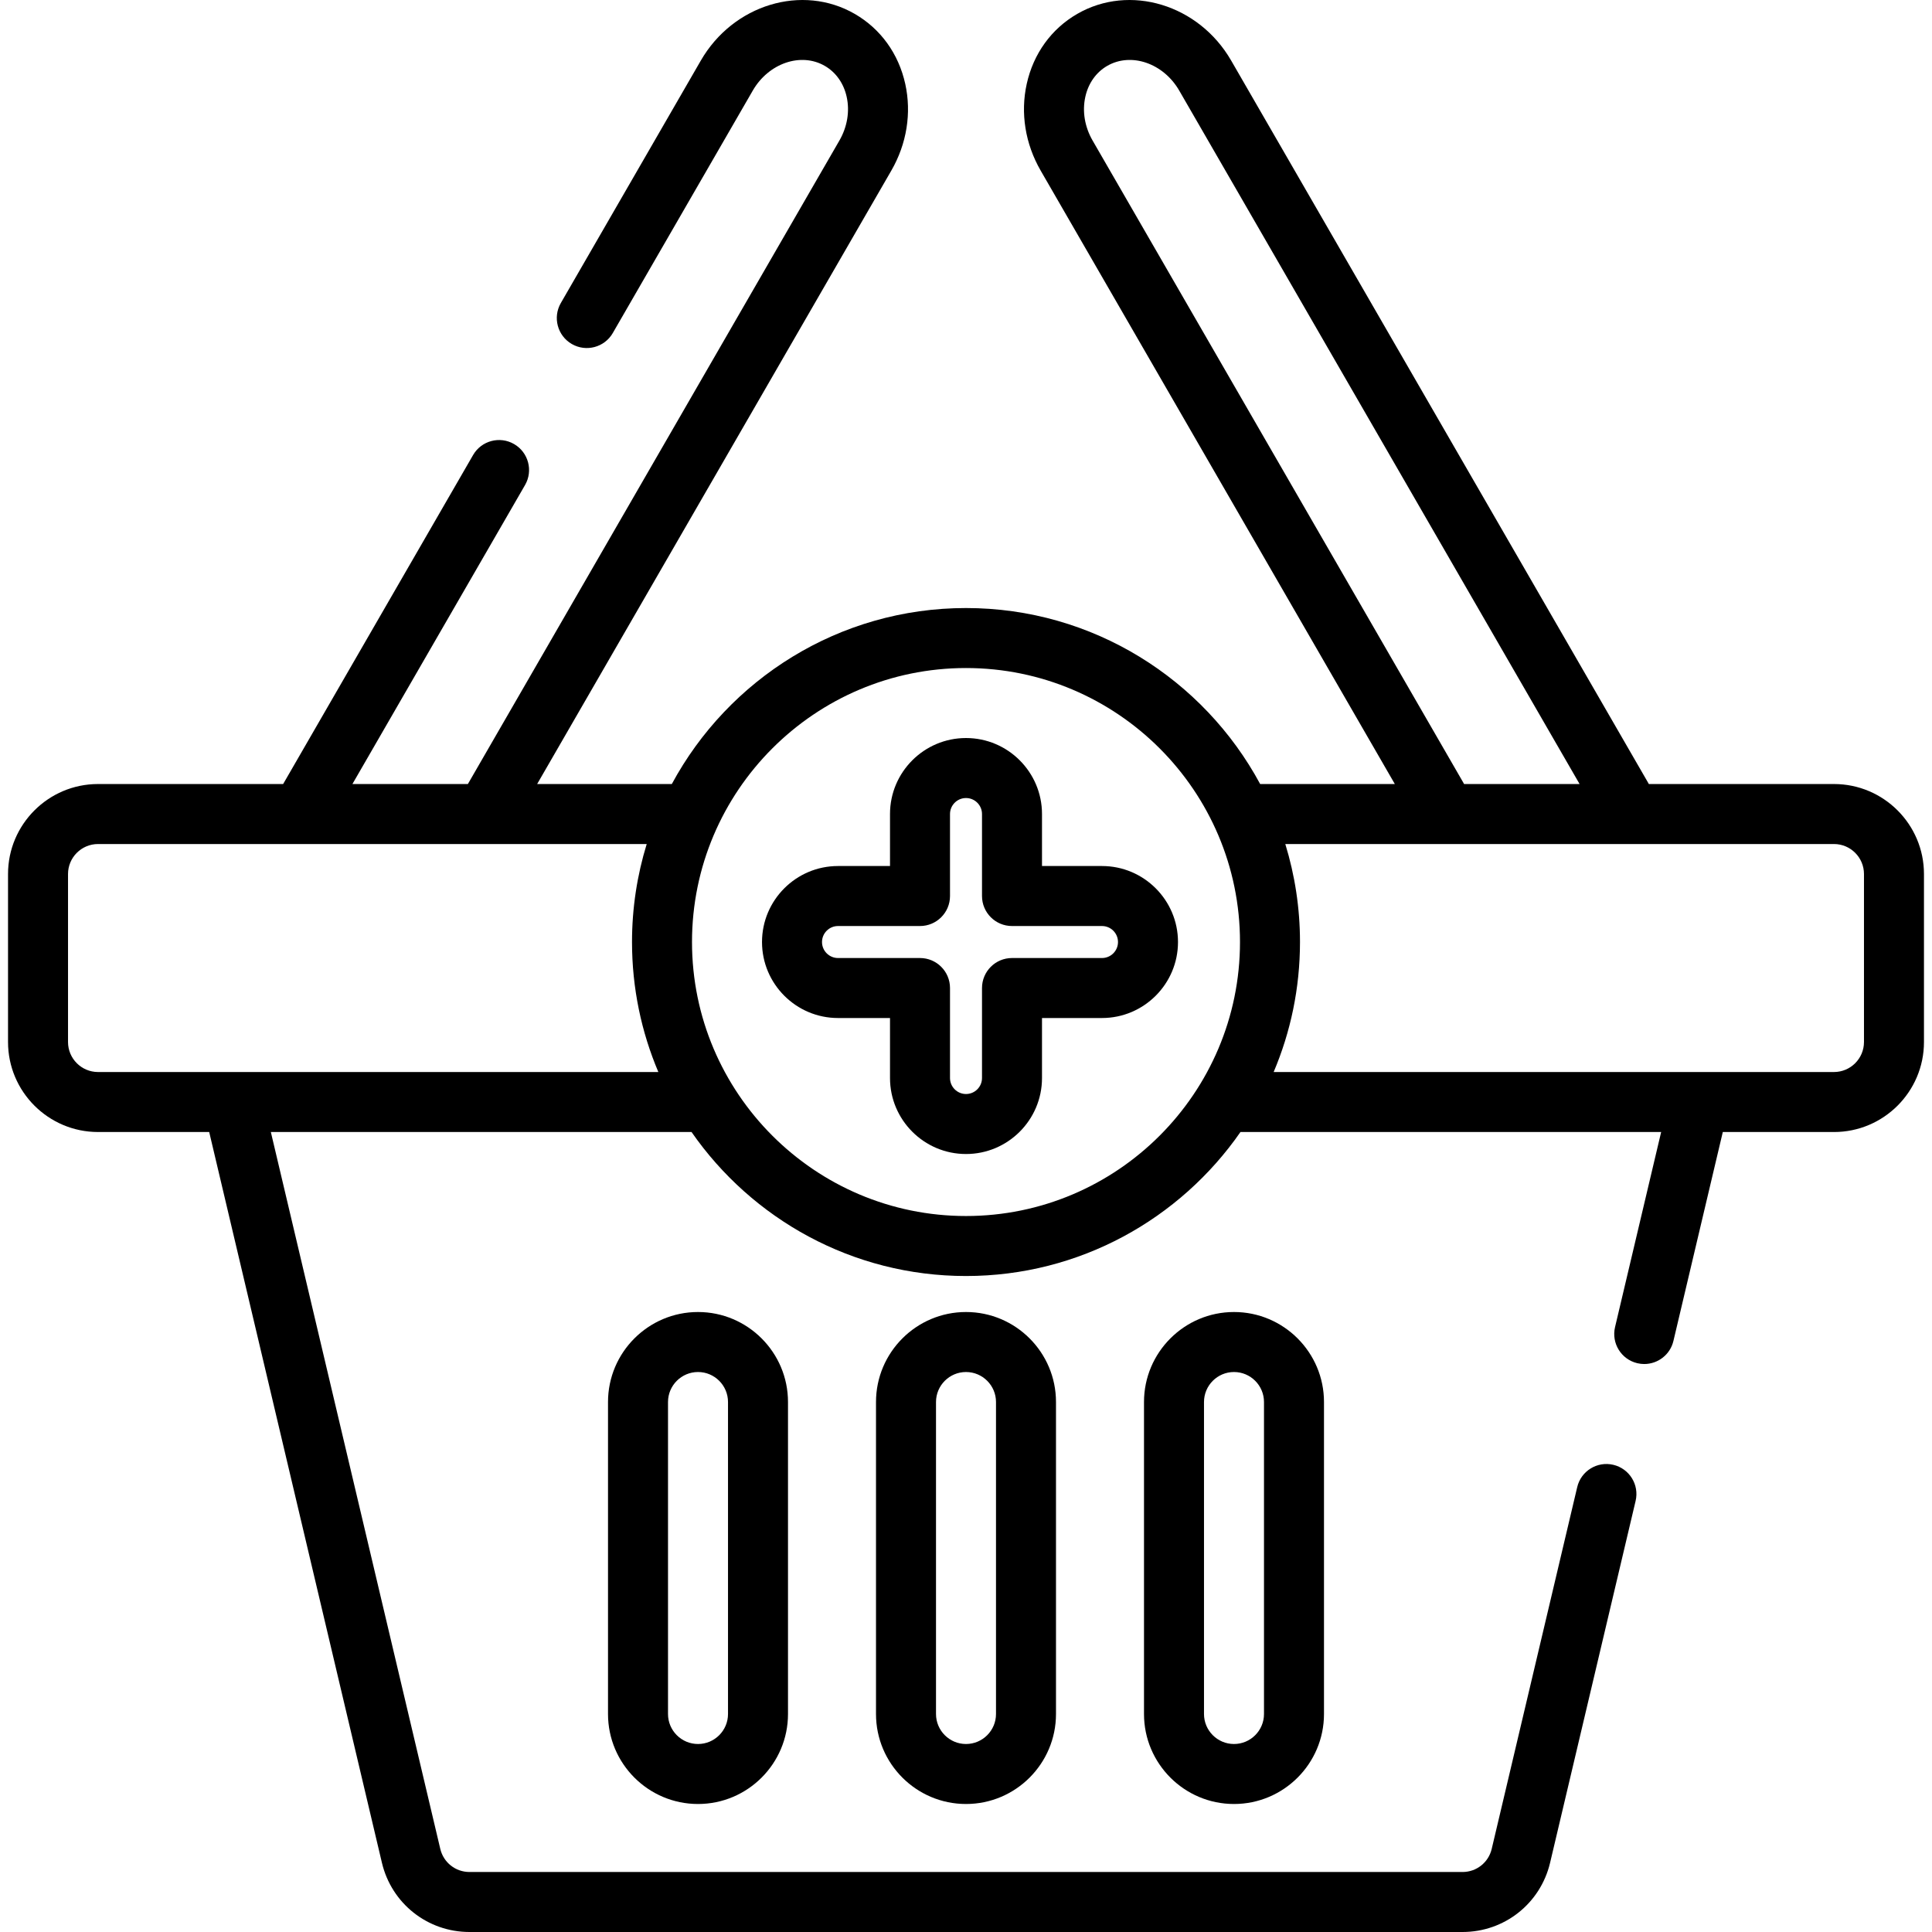 <?xml version="1.0" encoding="iso-8859-1"?>
<!-- Uploaded to: SVG Repo, www.svgrepo.com, Generator: SVG Repo Mixer Tools -->
<svg fill="#000000" height="800px" width="800px" version="1.1" id="Layer_1" xmlns="http://www.w3.org/2000/svg" xmlns:xlink="http://www.w3.org/1999/xlink" 
	 viewBox="0 0 512.001 512.001" xml:space="preserve">
<g>
	<g>
		<path d="M184.979,347.698c-13.152,0-23.85,10.699-23.85,23.85v82.681c0,13.152,10.699,23.85,23.85,23.85s23.85-10.699,23.85-23.85
			v-82.681C208.83,358.397,198.131,347.698,184.979,347.698z M192.929,454.23c0,4.384-3.567,7.95-7.95,7.95
			c-4.384,0-7.95-3.566-7.95-7.95v-82.681c0-4.384,3.566-7.95,7.95-7.95s7.95,3.566,7.95,7.95V454.23z"/>
	</g>
</g>
<g>
	<g>
		<path d="M327.022,347.698c-13.152,0-23.85,10.699-23.85,23.85v82.681c0,13.152,10.699,23.85,23.85,23.85
			c13.152,0,23.85-10.699,23.85-23.85v-82.681C350.872,358.397,340.173,347.698,327.022,347.698z M334.972,454.23
			c0,4.384-3.567,7.95-7.95,7.95c-4.384,0-7.95-3.566-7.95-7.95v-82.681c0-4.384,3.566-7.95,7.95-7.95s7.95,3.566,7.95,7.95V454.23z
			"/>
	</g>
</g>
<g>
	<g>
		<path d="M256,347.698c-13.152,0-23.85,10.699-23.85,23.85v82.681c0,13.152,10.699,23.85,23.85,23.85
			c13.152,0,23.85-10.699,23.85-23.85v-82.681C279.851,358.397,269.152,347.698,256,347.698z M263.951,454.23
			c0,4.384-3.567,7.95-7.95,7.95c-4.384,0-7.95-3.566-7.95-7.95v-82.681c0-4.384,3.566-7.95,7.95-7.95c4.384,0,7.95,3.566,7.95,7.95
			V454.23z"/>
	</g>
</g>
<g>
	<g>
		<path d="M486.024,207.776H436.95c-0.047-0.088-0.086-0.178-0.136-0.265L326.275,16.053c-8.577-14.856-26.879-20.404-40.8-12.367
			c-6.859,3.96-11.61,10.544-13.379,18.539c-1.711,7.735-0.401,15.896,3.689,22.979l93.861,162.573h-35.688
			c-14.96-27.743-44.292-46.641-77.959-46.641c-33.667,0-62.999,18.898-77.959,46.641h-35.688l93.861-162.573
			c4.09-7.083,5.4-15.243,3.689-22.979c-1.768-7.995-6.519-14.578-13.378-18.539c-13.92-8.037-32.224-2.49-40.8,12.367
			l-37.097,64.255c-2.195,3.802-0.893,8.665,2.91,10.86c3.802,2.195,8.665,0.891,10.86-2.91l37.098-64.255
			c4.193-7.263,12.75-10.201,19.08-6.547c2.949,1.702,5.011,4.615,5.804,8.201c0.85,3.845,0.164,7.963-1.933,11.596l-98.451,170.523
			H93.395l45.747-79.236c2.195-3.802,0.893-8.665-2.91-10.86c-3.802-2.196-8.665-0.893-10.86,2.91l-50.337,87.186H25.978
			c-13.152,0-23.85,10.699-23.85,23.85v44.521c0,13.152,10.699,23.85,23.85,23.85H55.44l45.769,193.64
			c2.556,10.812,12.101,18.364,23.21,18.364h263.165c11.11,0,20.654-7.552,23.21-18.365l22.662-95.88
			c1.01-4.273-1.635-8.555-5.909-9.566c-4.275-1.012-8.555,1.635-9.566,5.909l-22.662,95.879c-0.852,3.604-4.033,6.122-7.737,6.122
			H124.418c-3.704,0-6.885-2.518-7.737-6.122L71.777,299.997h111.488c15.997,23.037,42.626,38.161,72.735,38.161
			c30.109,0,56.74-15.123,72.735-38.161h111.488L428.003,351.7c-1.01,4.273,1.635,8.555,5.909,9.566
			c0.615,0.145,1.23,0.215,1.835,0.215c3.602,0,6.866-2.465,7.73-6.123l13.085-55.359h29.462c13.152,0,23.85-10.699,23.85-23.85
			v-44.521C509.875,218.475,499.176,207.776,486.024,207.776z M25.977,284.097c-4.384,0-7.95-3.566-7.95-7.95v-44.521
			c0-4.384,3.566-7.95,7.95-7.95h145.408c-2.527,8.216-3.895,16.936-3.895,25.97c0,12.213,2.487,23.857,6.98,34.451H25.977z
			 M256,322.258c-40.038,0-72.611-32.573-72.611-72.611s32.573-72.611,72.611-72.611s72.611,32.573,72.611,72.611
			S296.038,322.258,256,322.258z M289.556,37.253c-2.098-3.633-2.784-7.751-1.933-11.596c0.793-3.586,2.854-6.499,5.804-8.201
			c6.327-3.652,14.887-0.717,19.08,6.547l106.101,183.773h-30.618c-0.048-0.088-0.086-0.178-0.137-0.265L289.556,37.253z
			 M493.974,276.147c0,4.384-3.566,7.95-7.95,7.95H337.532c4.493-10.594,6.98-22.237,6.98-34.451c0-9.035-1.367-17.754-3.894-25.97
			h145.407c4.384,0,7.95,3.566,7.95,7.95V276.147z"/>
	</g>
</g>
<g>
	<g>
		<path d="M292.041,229.506h-15.9v-13.78c0-11.106-9.035-20.14-20.14-20.14c-11.106,0-20.14,9.035-20.14,20.14v13.78h-13.78
			c-11.106,0-20.14,9.034-20.14,20.14c0,11.106,9.035,20.14,20.14,20.14h13.78v15.9c0,11.106,9.034,20.14,20.14,20.14
			c11.106,0,20.14-9.035,20.14-20.14v-15.9h15.9c11.106,0,20.14-9.035,20.14-20.14C312.181,238.541,303.147,229.506,292.041,229.506
			z M292.041,253.887h-23.85c-4.391,0-7.95,3.56-7.95,7.95v23.85c0,2.338-1.902,4.24-4.24,4.24s-4.24-1.902-4.24-4.24v-23.85
			c0-4.391-3.56-7.95-7.95-7.95h-21.73c-2.338,0-4.24-1.902-4.24-4.24c0-2.338,1.902-4.24,4.24-4.24h21.73
			c4.391,0,7.95-3.56,7.95-7.95v-21.73c0-2.338,1.902-4.24,4.24-4.24s4.24,1.902,4.24,4.24v21.73c0,4.391,3.56,7.95,7.95,7.95h23.85
			c2.338,0,4.24,1.902,4.24,4.24C296.281,251.985,294.379,253.887,292.041,253.887z"/>
	</g>
</g>
</svg>